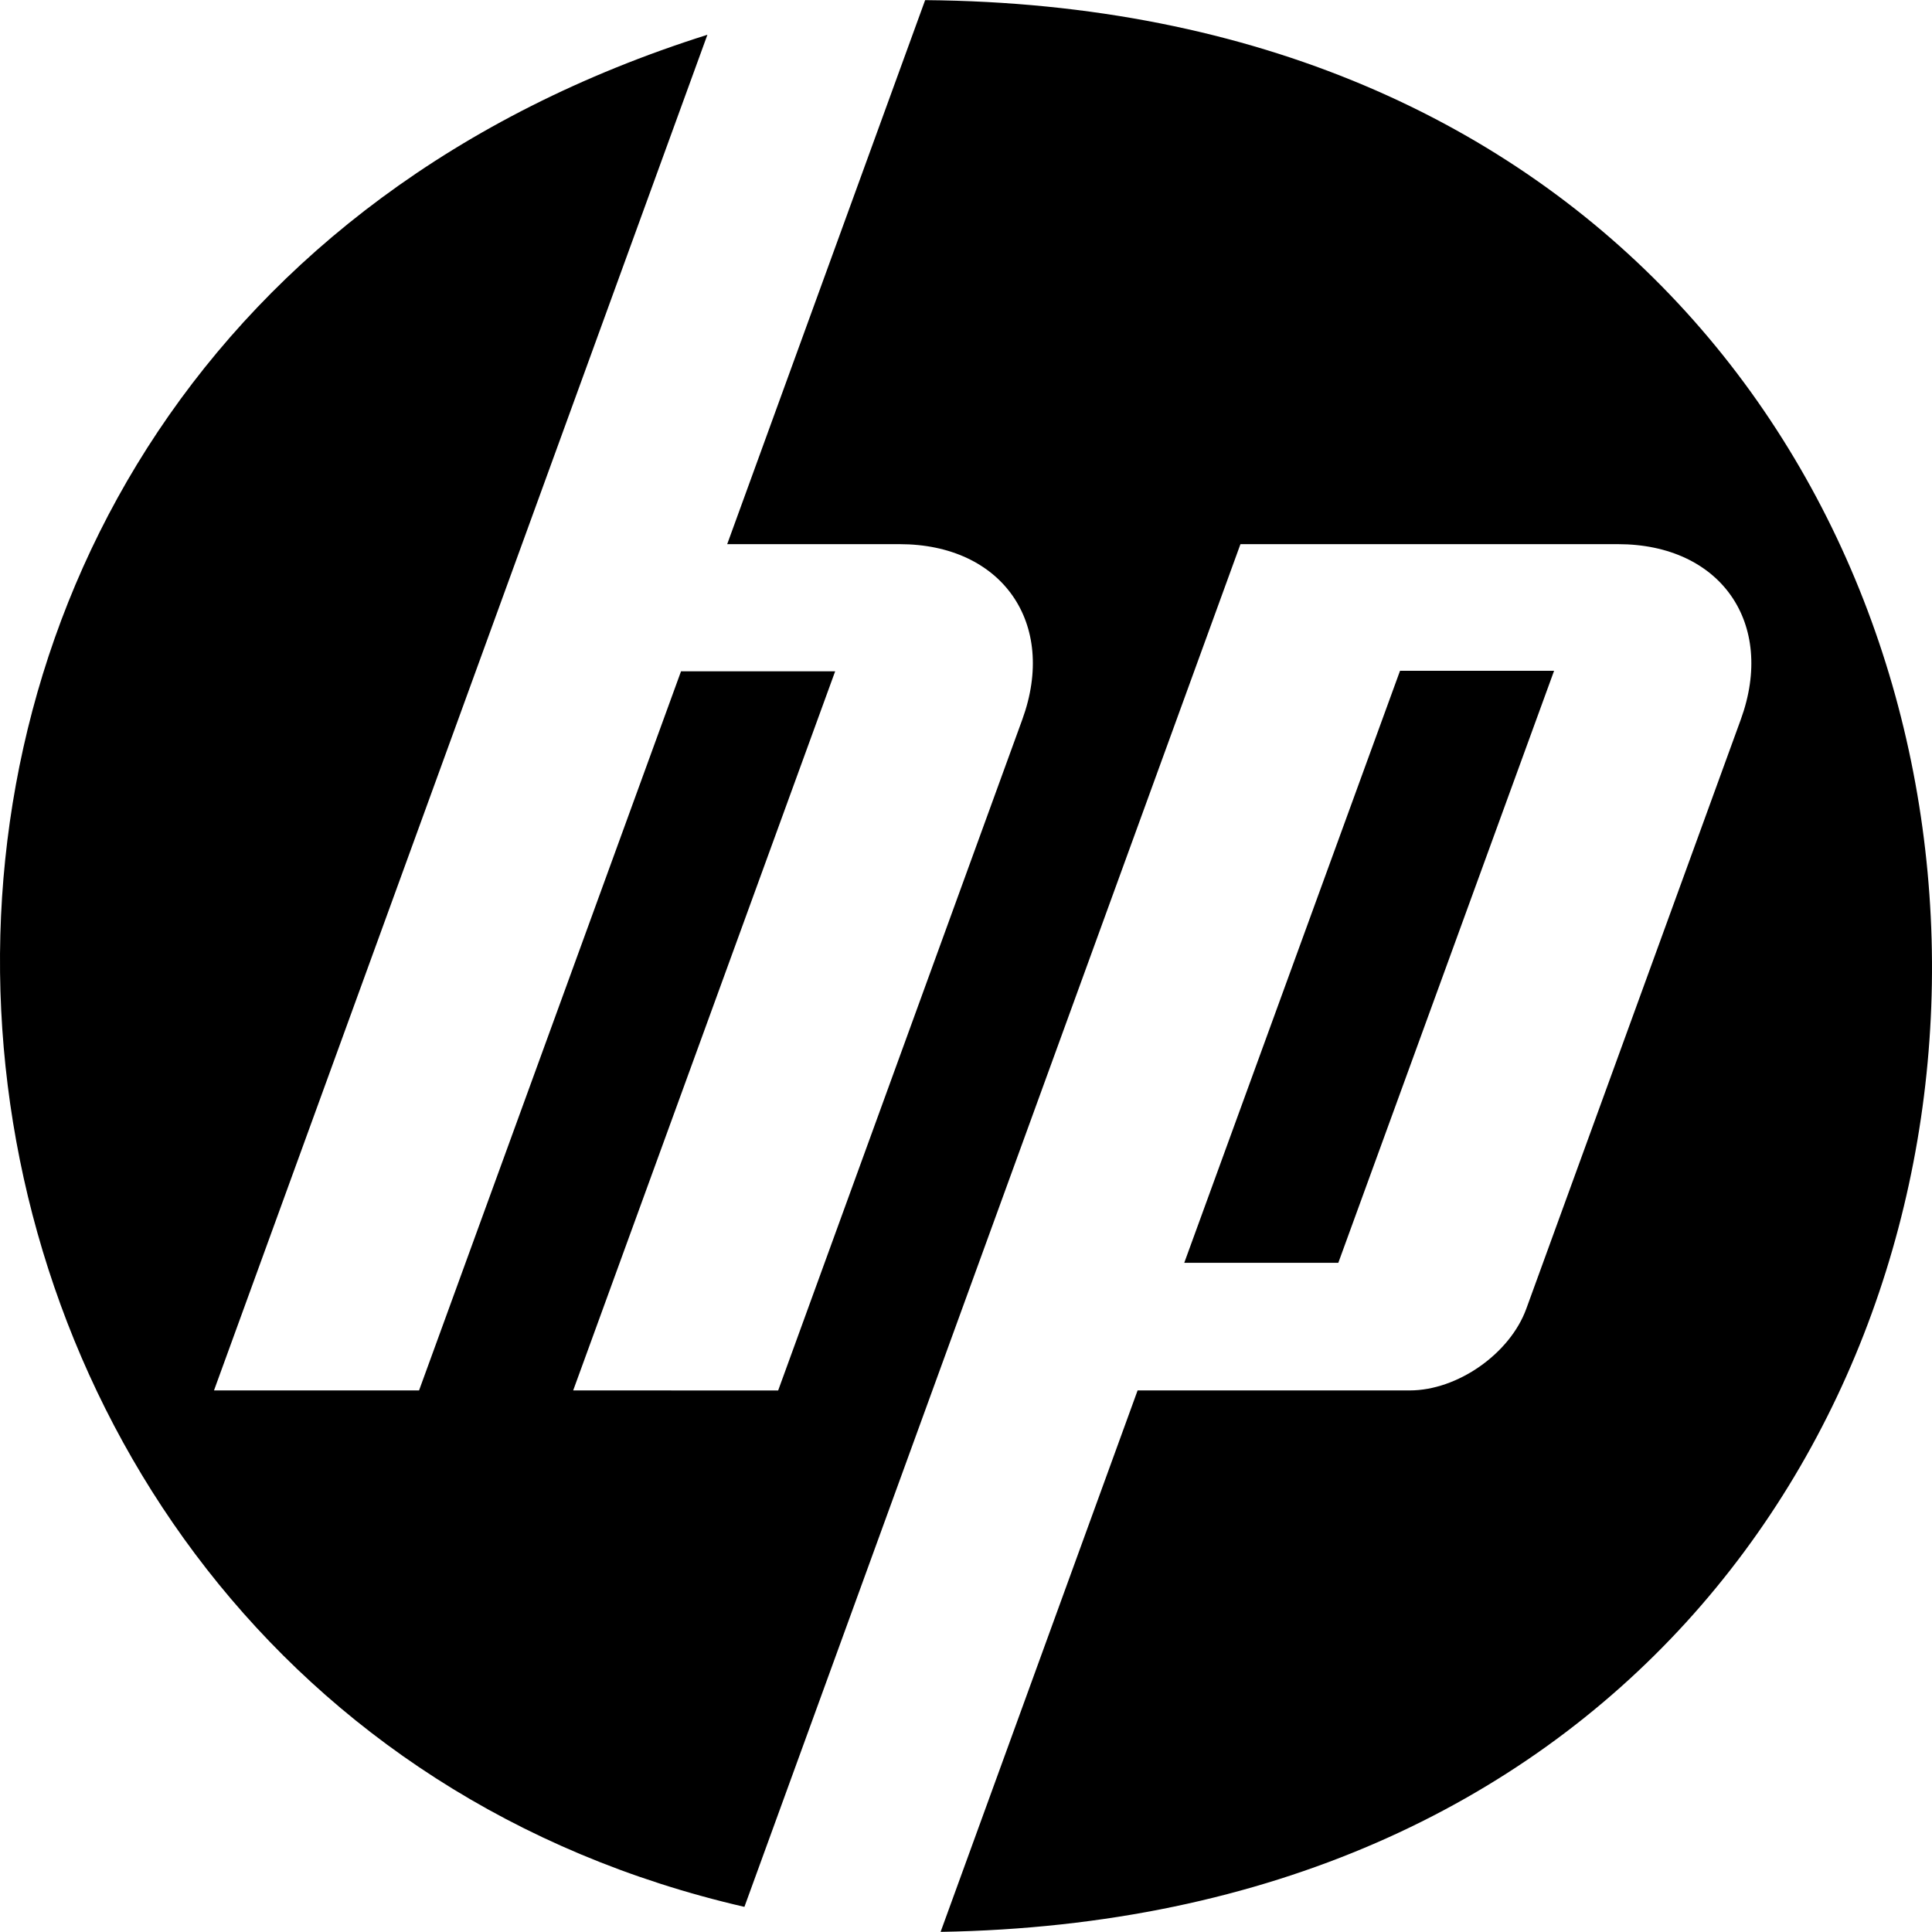 <?xml version="1.0" encoding="utf-8"?>
<!-- Generator: www.svgicons.com -->
<svg xmlns="http://www.w3.org/2000/svg" width="800" height="800" viewBox="0 0 512 512">
<path fill="currentColor" d="m249.27 511.965l52.207-143.487h72.118c12.657 0 26.552-9.731 30.881-21.627l56.848-156.161c9.302-25.557-5.334-46.483-32.539-46.483H328.731L197.277 505.34C-47.775 448.897-79.63 93.484 187.47 9.214L56.71 368.478h54.342l69.426-190.572h40.847l-69.427 190.572l54.322.01l64.698-177.798c9.302-25.557-5.344-46.483-32.52-46.483h-45.683L245.171.035c354.231 2.847 355.934 506.063 4.1 511.93M371.02 177.77l-57.179 156.883h40.827l57.18-156.883z"/>
</svg>